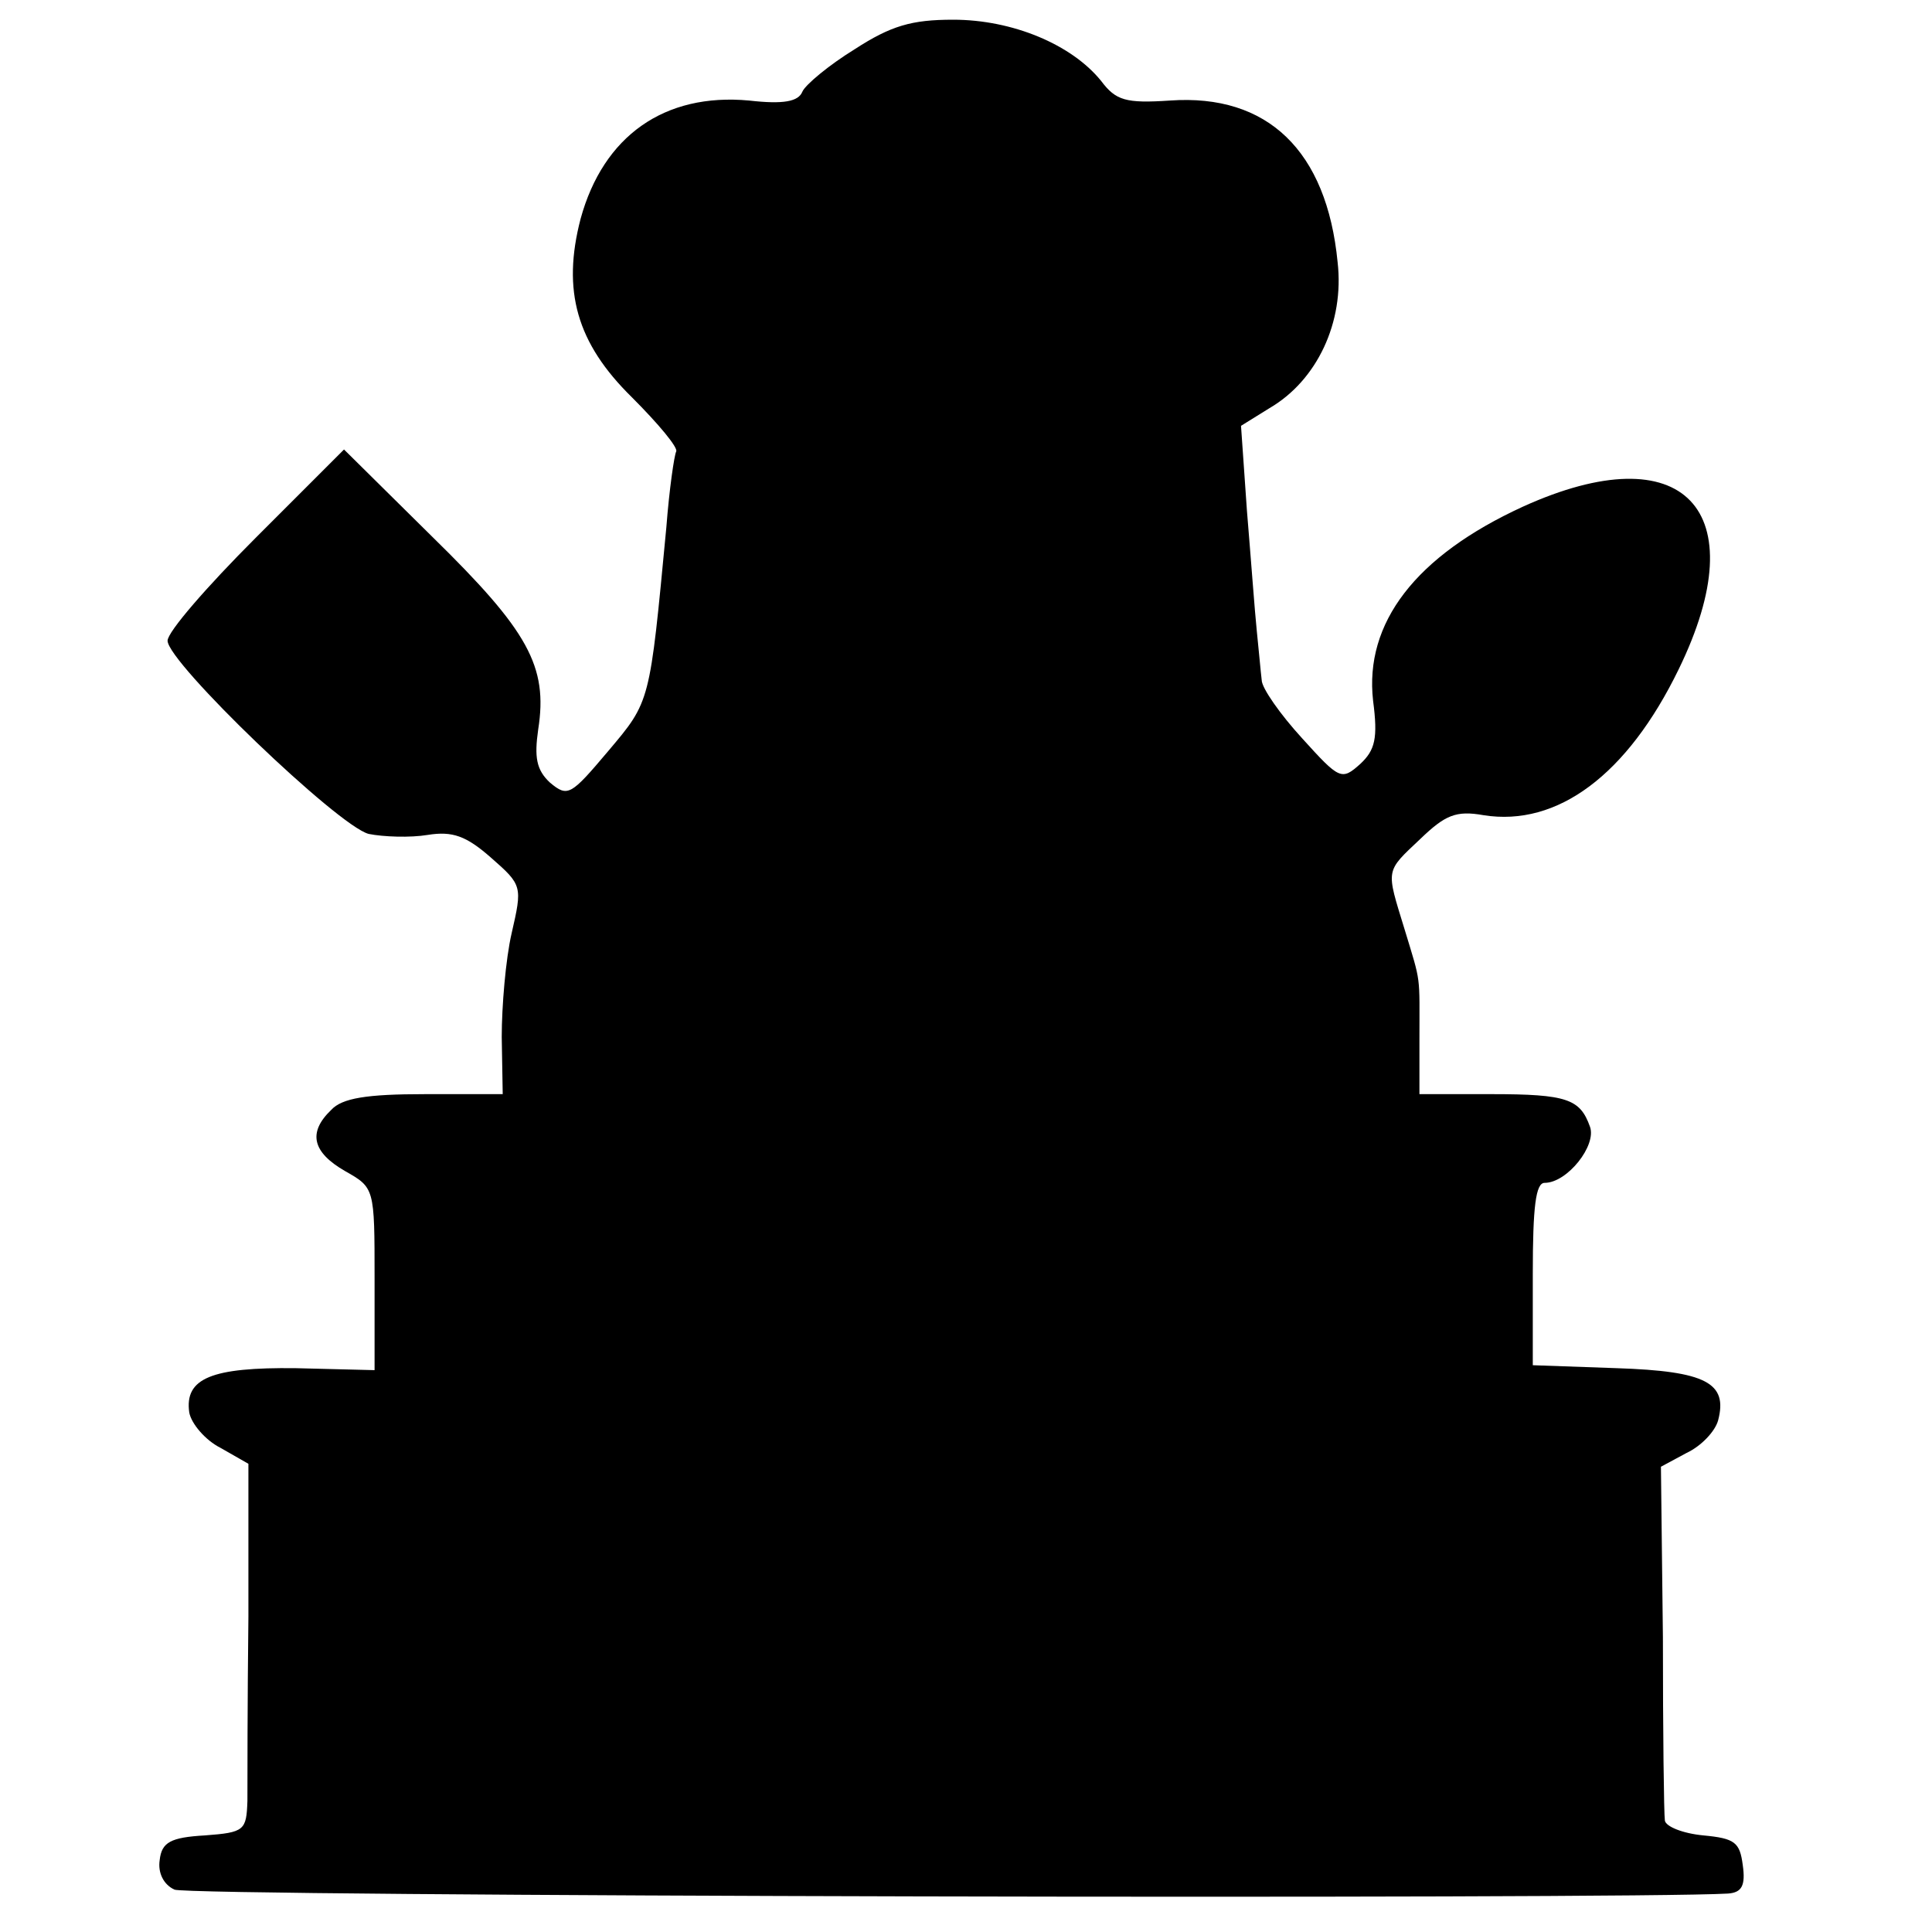 <?xml version="1.0" standalone="no"?>
<!DOCTYPE svg PUBLIC "-//W3C//DTD SVG 20010904//EN"
 "http://www.w3.org/TR/2001/REC-SVG-20010904/DTD/svg10.dtd">
<svg version="1.0" xmlns="http://www.w3.org/2000/svg"
 width="196pt" height="196pt" viewBox="0 0 196 196"
 preserveAspectRatio="xMidYMid meet">
<g transform="translate(0,196) scale(0.1,-0.1)"
fill="#000000" stroke="none">
<path d="M867 1910 c-26 -16 -50 -36 -53 -43 -4 -10 -19 -13 -54 -9 -86 8
-148 -36 -171 -120 -19 -73 -4 -126 52 -181 27 -27 47 -51 45 -55 -2 -4 -7
-38 -10 -77 -17 -179 -16 -176 -59 -227 -38 -45 -41 -47 -59 -32 -14 13 -16
26 -12 54 10 64 -10 100 -107 195 l-90 89 -90 -90 c-49 -49 -89 -95 -89 -104
0 -22 173 -188 204 -196 15 -3 42 -4 60 -1 25 4 39 -1 64 -23 32 -28 32 -29
21 -77 -6 -26 -10 -74 -10 -105 l1 -58 -79 0 c-59 0 -84 -4 -95 -16 -24 -23
-19 -43 14 -62 30 -17 30 -17 30 -109 l0 -93 -80 2 c-85 1 -113 -10 -108 -45
2 -11 16 -28 32 -36 l28 -16 0 -155 c-1 -85 -1 -169 -1 -187 -1 -30 -3 -32
-43 -35 -35 -2 -44 -7 -46 -25 -2 -13 4 -25 15 -30 13 -7 1475 -10 1576 -4 14
1 18 8 15 29 -3 23 -8 27 -40 30 -21 2 -38 9 -39 15 -1 7 -2 90 -2 186 l-2
173 26 14 c15 7 29 22 32 33 10 38 -12 50 -103 53 l-85 3 0 93 c0 68 3 92 12
92 23 0 53 38 46 57 -10 28 -23 33 -100 33 l-73 0 0 55 c0 68 2 56 -15 112
-19 62 -20 58 16 92 25 24 36 29 64 24 75 -12 146 41 198 148 79 162 5 239
-158 165 -109 -50 -161 -118 -152 -197 5 -38 2 -50 -13 -64 -19 -17 -21 -16
-59 26 -22 24 -41 51 -41 59 -1 8 -3 31 -5 50 -2 19 -6 74 -10 122 l-6 86 29
18 c48 28 76 87 69 148 -11 113 -71 171 -170 164 -45 -3 -55 0 -70 20 -30 37
-90 62 -150 62 -42 0 -63 -6 -100 -30z"/>
</g>
</svg>

